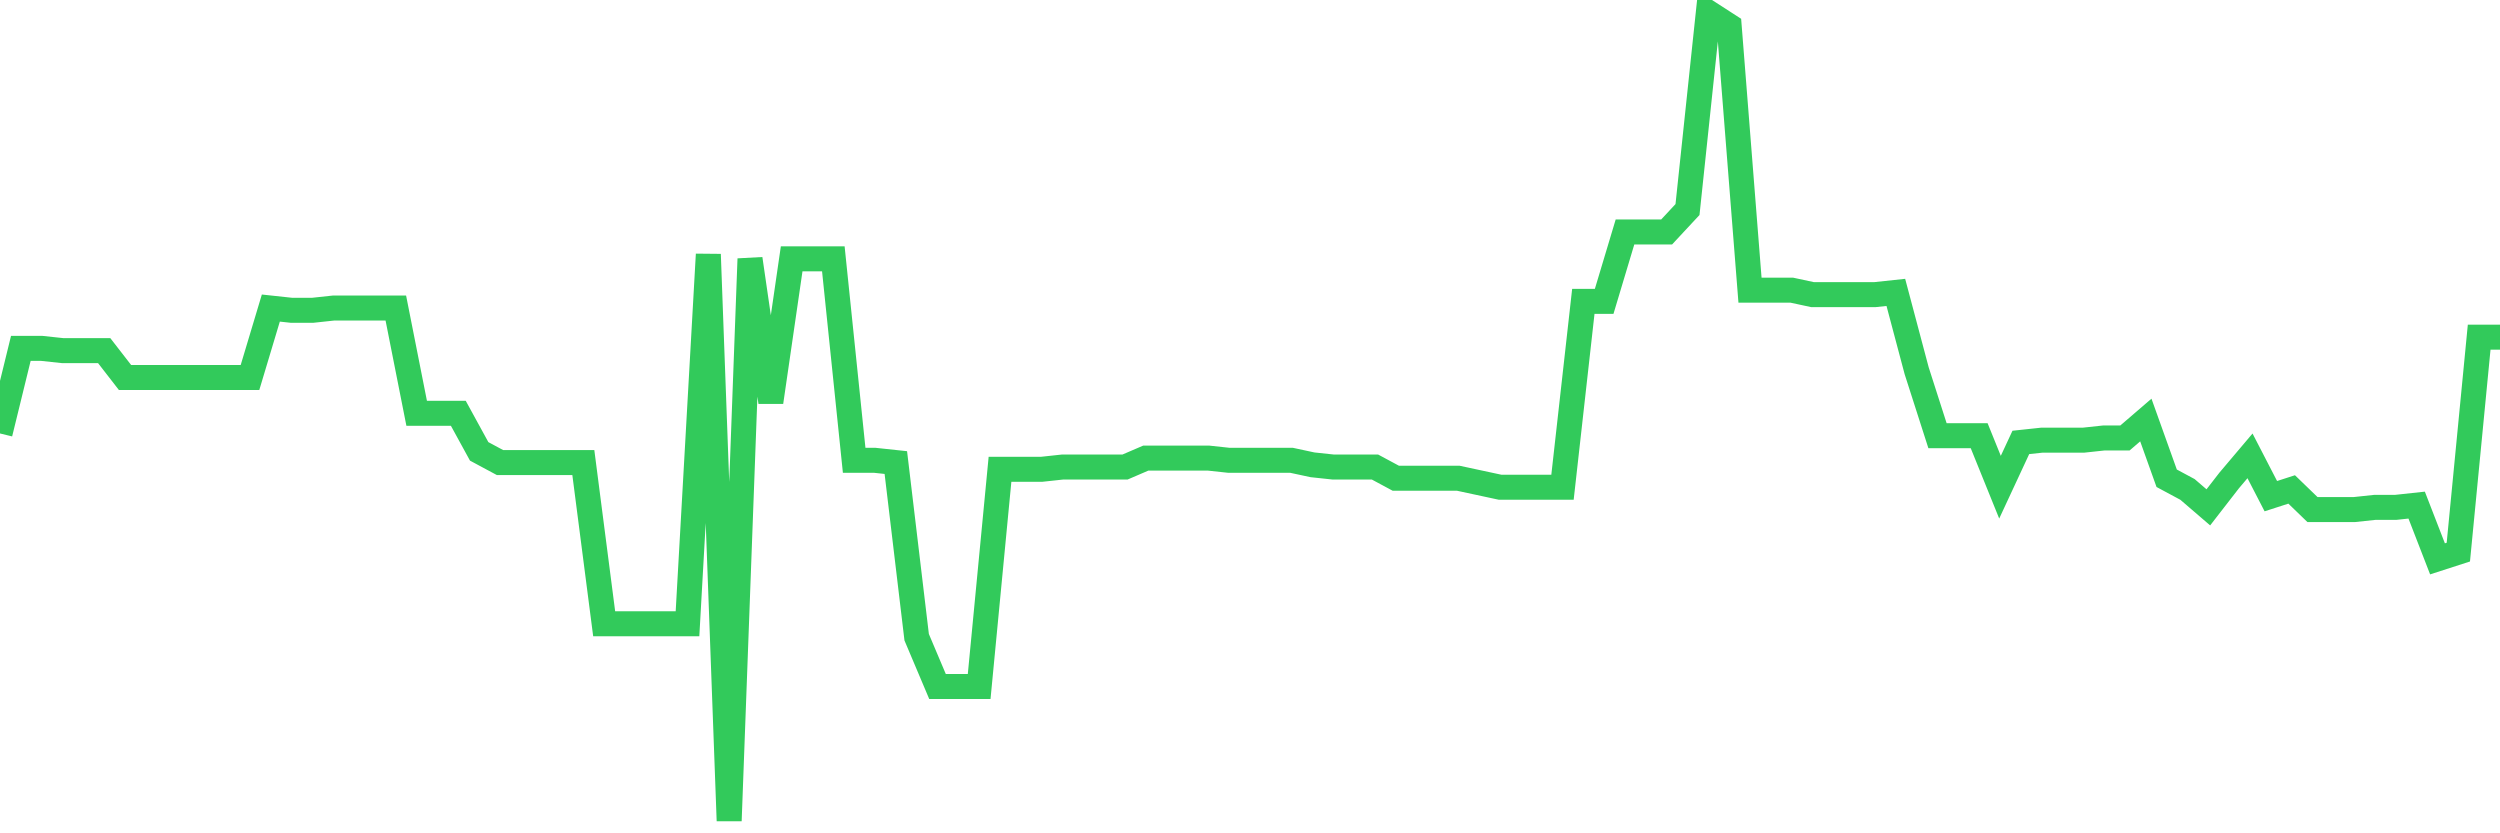 <svg
  xmlns="http://www.w3.org/2000/svg"
  xmlns:xlink="http://www.w3.org/1999/xlink"
  width="120"
  height="40"
  viewBox="0 0 120 40"
  preserveAspectRatio="none"
>
  <polyline
    points="0,20.806 1,16.722 2,16.722 3,16.829 4,16.829 5,16.829 6,18.119 7,18.119 8,18.119 9,18.119 10,18.119 11,18.119 12,18.119 13,14.787 14,14.895 15,14.895 16,14.787 17,14.787 18,14.787 19,14.787 20,19.839 21,19.839 22,19.839 23,21.666 24,22.203 25,22.203 26,22.203 27,22.203 28,22.203 29,29.942 30,29.942 31,29.942 32,29.942 33,29.942 34,12.208 35,39.4 36,12.423 37,19.301 38,12.423 39,12.423 40,12.423 41,22.096 42,22.096 43,22.203 44,30.587 45,32.951 46,32.951 47,32.951 48,22.526 49,22.526 50,22.526 51,22.418 52,22.418 53,22.418 54,22.418 55,21.988 56,21.988 57,21.988 58,21.988 59,22.096 60,22.096 61,22.096 62,22.096 63,22.311 64,22.418 65,22.418 66,22.418 67,22.956 68,22.956 69,22.956 70,22.956 71,23.171 72,23.386 73,23.386 74,23.386 75,23.386 76,14.465 77,14.465 78,11.133 79,11.133 80,11.133 81,10.058 82,0.6 83,1.245 84,13.927 85,13.927 86,13.927 87,14.142 88,14.142 89,14.142 90,14.142 91,14.035 92,17.797 93,20.914 94,20.914 95,20.914 96,23.386 97,21.236 98,21.129 99,21.129 100,21.129 101,21.021 102,21.021 103,20.161 104,22.956 105,23.493 106,24.353 107,23.063 108,21.881 109,23.816 110,23.493 111,24.46 112,24.46 113,24.46 114,24.353 115,24.353 116,24.245 117,26.825 118,26.502 119,16.184 120,16.184"
    fill="none"
    stroke="#32ca5b"
    stroke-width="1.2"
  >
  </polyline>
</svg>